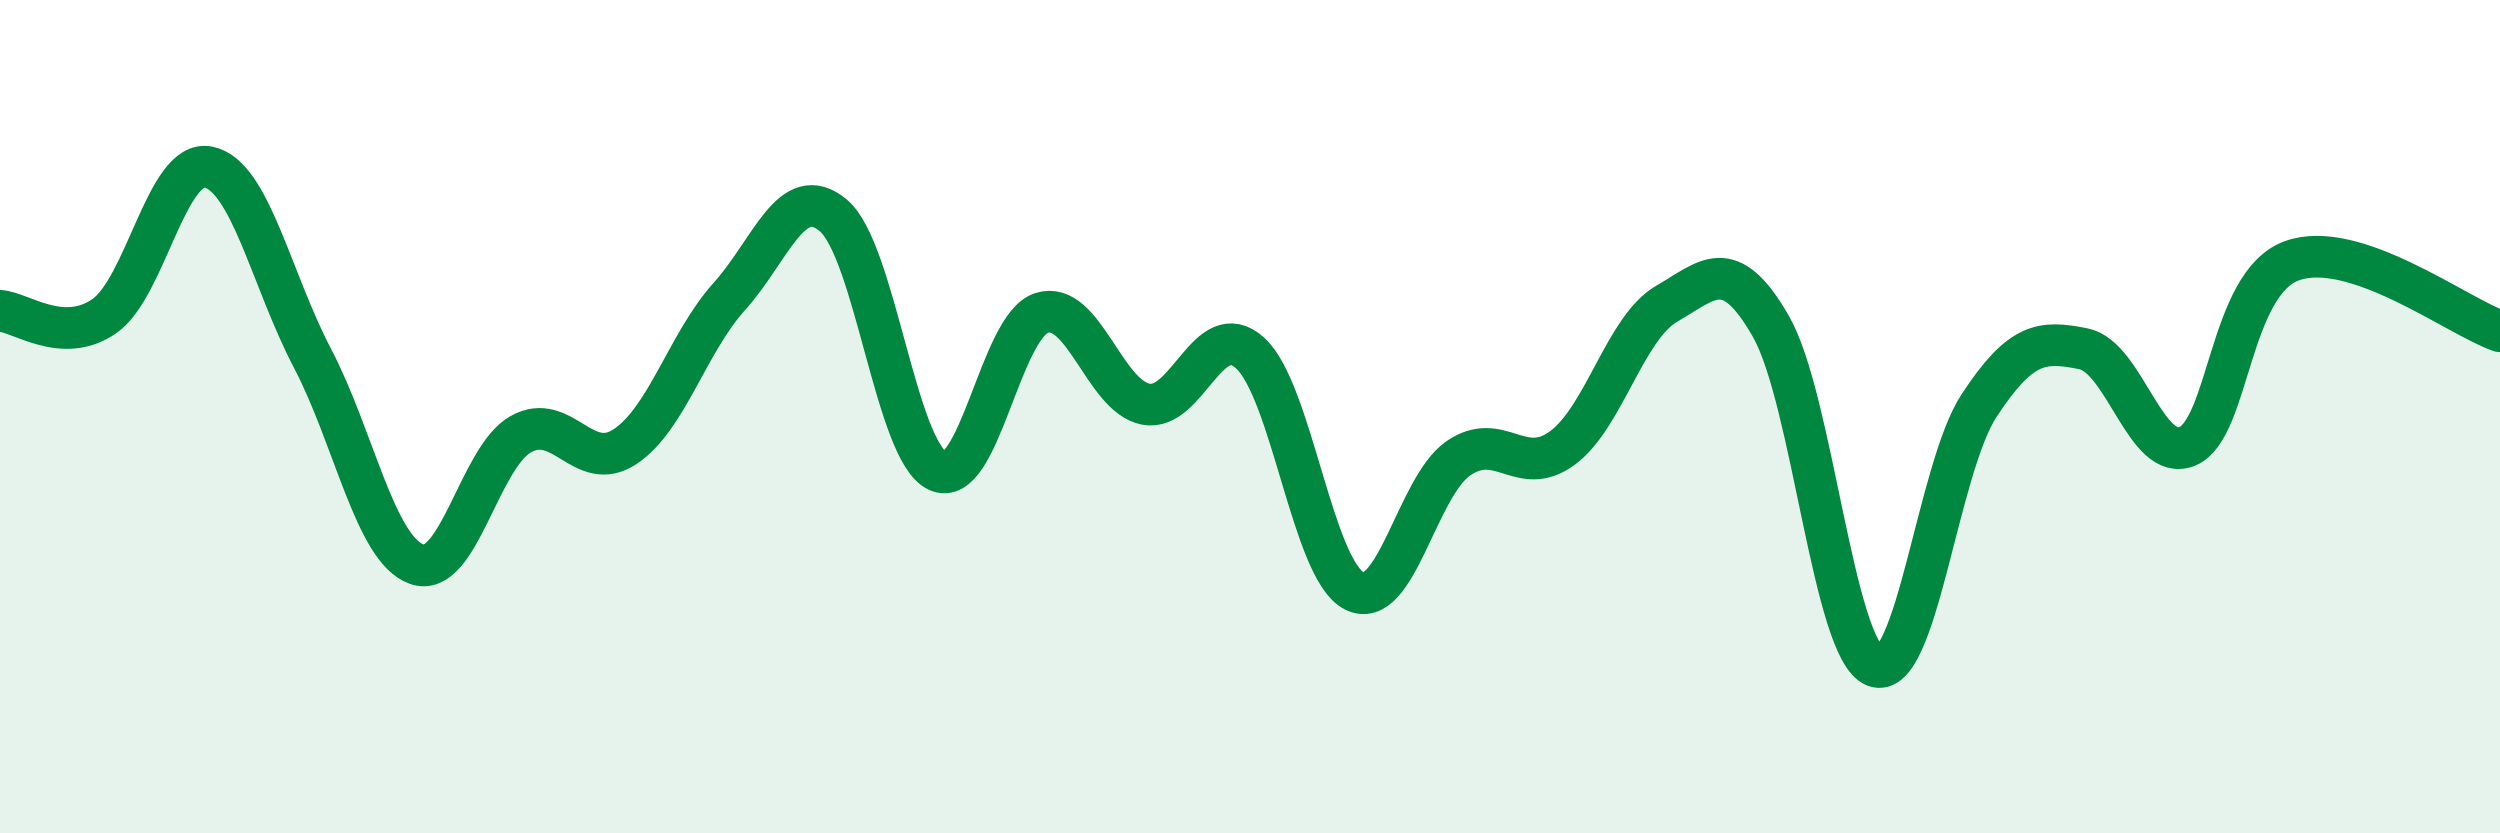 
    <svg width="60" height="20" viewBox="0 0 60 20" xmlns="http://www.w3.org/2000/svg">
      <path
        d="M 0,7.46 C 0.5,7.49 1.5,8.28 2.5,7.59 C 3.5,6.9 4,3.81 5,4.01 C 6,4.21 6.5,6.69 7.5,8.6 C 8.5,10.51 9,13.18 10,13.54 C 11,13.9 11.5,10.98 12.5,10.42 C 13.5,9.86 14,11.38 15,10.72 C 16,10.06 16.5,8.23 17.5,7.12 C 18.5,6.01 19,4.33 20,5.17 C 21,6.01 21.5,10.83 22.5,11.3 C 23.5,11.77 24,7.83 25,7.51 C 26,7.19 26.5,9.51 27.5,9.7 C 28.5,9.89 29,7.57 30,8.47 C 31,9.37 31.5,13.67 32.5,14.18 C 33.5,14.69 34,11.69 35,11 C 36,10.31 36.5,11.49 37.5,10.75 C 38.5,10.01 39,7.87 40,7.29 C 41,6.71 41.5,6.09 42.5,7.83 C 43.5,9.57 44,15.61 45,15.99 C 46,16.37 46.5,11.25 47.5,9.73 C 48.5,8.21 49,8.17 50,8.37 C 51,8.57 51.5,11.13 52.5,10.71 C 53.5,10.29 53.5,6.81 55,6.26 C 56.5,5.71 59,7.61 60,7.95L60 20L0 20Z"
        fill="#008740"
        opacity="0.1"
        stroke-linecap="round"
        stroke-linejoin="round"
      />
      <path
        d="M 0,7.46 C 0.5,7.49 1.5,8.28 2.5,7.59 C 3.5,6.9 4,3.81 5,4.01 C 6,4.21 6.5,6.69 7.5,8.6 C 8.5,10.51 9,13.18 10,13.54 C 11,13.9 11.5,10.98 12.5,10.42 C 13.5,9.86 14,11.38 15,10.72 C 16,10.06 16.5,8.23 17.5,7.12 C 18.5,6.01 19,4.33 20,5.17 C 21,6.01 21.5,10.83 22.5,11.3 C 23.5,11.77 24,7.83 25,7.51 C 26,7.19 26.5,9.51 27.5,9.7 C 28.5,9.89 29,7.57 30,8.47 C 31,9.37 31.5,13.67 32.5,14.18 C 33.5,14.69 34,11.69 35,11 C 36,10.31 36.5,11.49 37.5,10.75 C 38.5,10.01 39,7.87 40,7.29 C 41,6.71 41.5,6.09 42.5,7.83 C 43.5,9.57 44,15.61 45,15.99 C 46,16.37 46.5,11.25 47.5,9.73 C 48.5,8.21 49,8.17 50,8.37 C 51,8.57 51.5,11.13 52.5,10.71 C 53.5,10.29 53.5,6.81 55,6.26 C 56.5,5.71 59,7.61 60,7.95"
        stroke="#008740"
        stroke-width="1"
        fill="none"
        stroke-linecap="round"
        stroke-linejoin="round"
      />
    </svg>
  